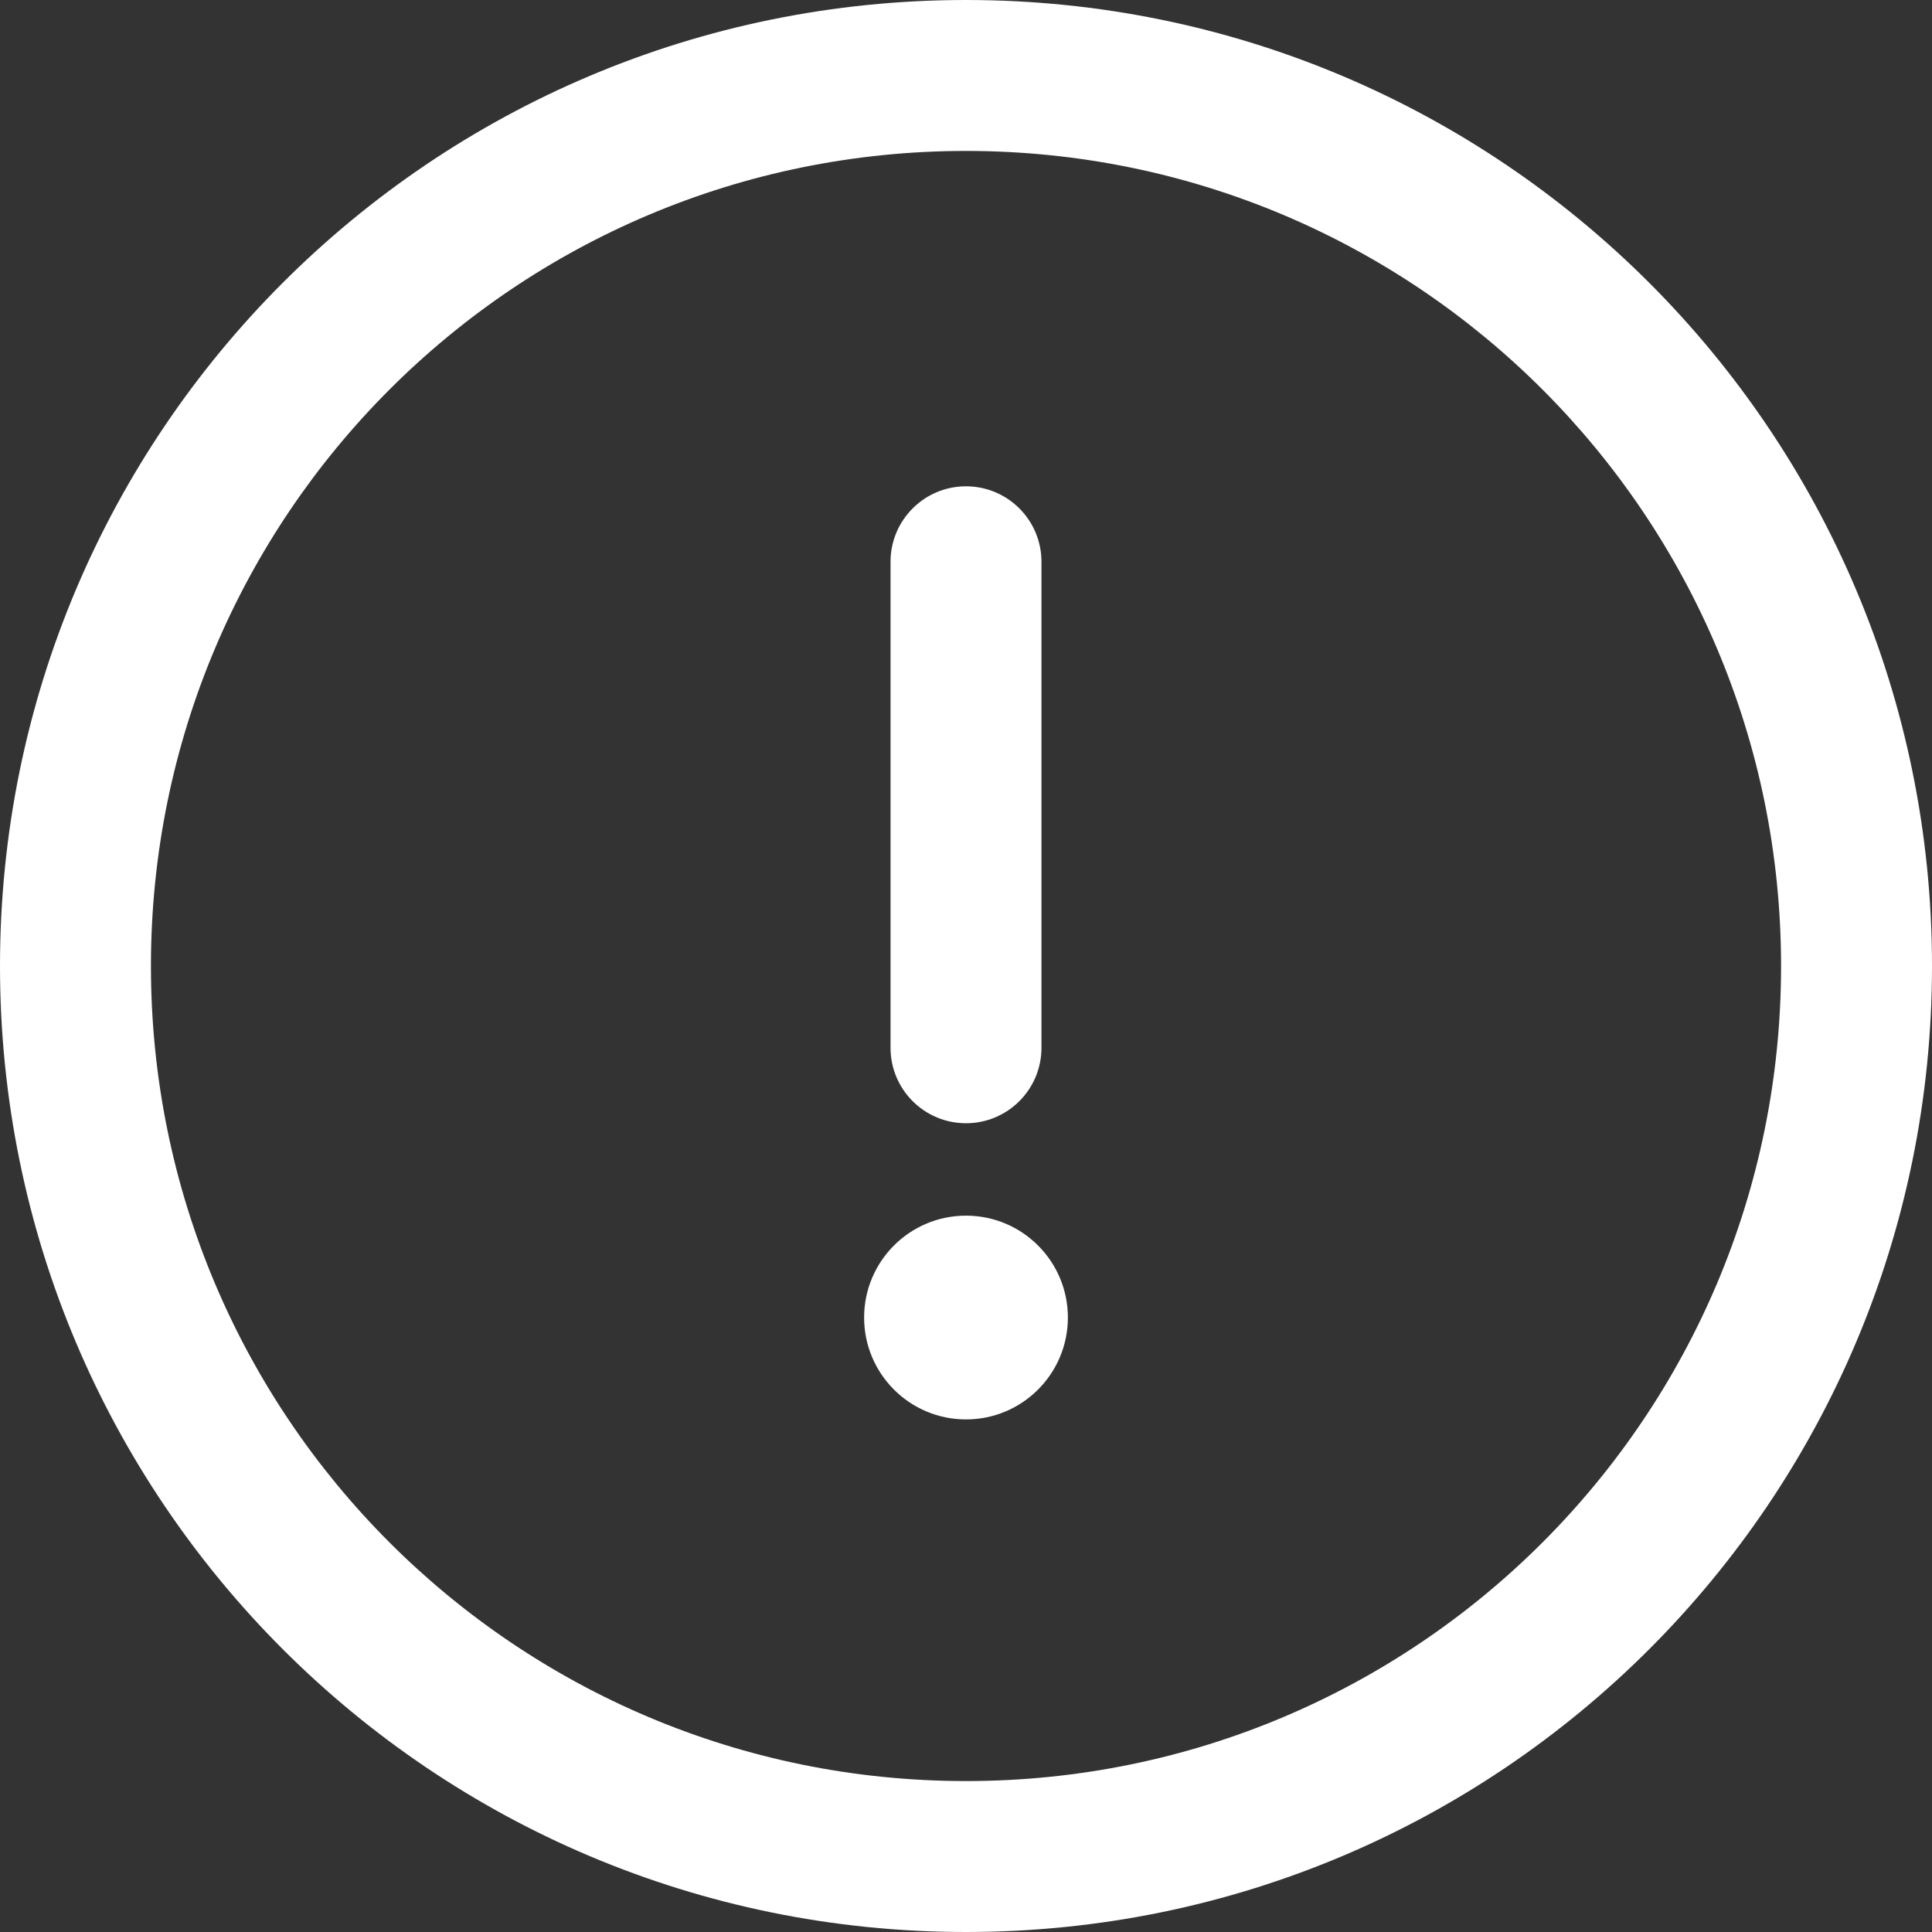 <?xml version="1.0" encoding="UTF-8"?> <svg xmlns="http://www.w3.org/2000/svg" width="512" height="512" viewBox="0 0 512 512" fill="none"><rect x="0" y="0" width="512" height="512" fill="#333333" stroke="none"/> <path d="M256 0C114.497 0 0 114.507 0 256C0 397.503 114.507 512 256 512C397.503 512 512 397.493 512 256C512 114.497 397.493 0 256 0ZM256 472C136.607 472 40 375.385 40 256C40 136.607 136.615 40 256 40C375.393 40 472 136.615 472 256C472 375.393 375.385 472 256 472Z" fill="white"></path> <path d="M256 128.877C244.954 128.877 236 137.831 236 148.877V277.67C236 288.716 244.954 297.67 256 297.67C267.046 297.67 276 288.716 276 277.67V148.877C276 137.831 267.046 128.877 256 128.877Z" fill="white"></path> <path d="M256 376.16C270.912 376.16 283 364.072 283 349.16C283 334.248 270.912 322.16 256 322.16C241.088 322.16 229 334.248 229 349.16C229 364.072 241.088 376.16 256 376.16Z" fill="white"></path> </svg> 